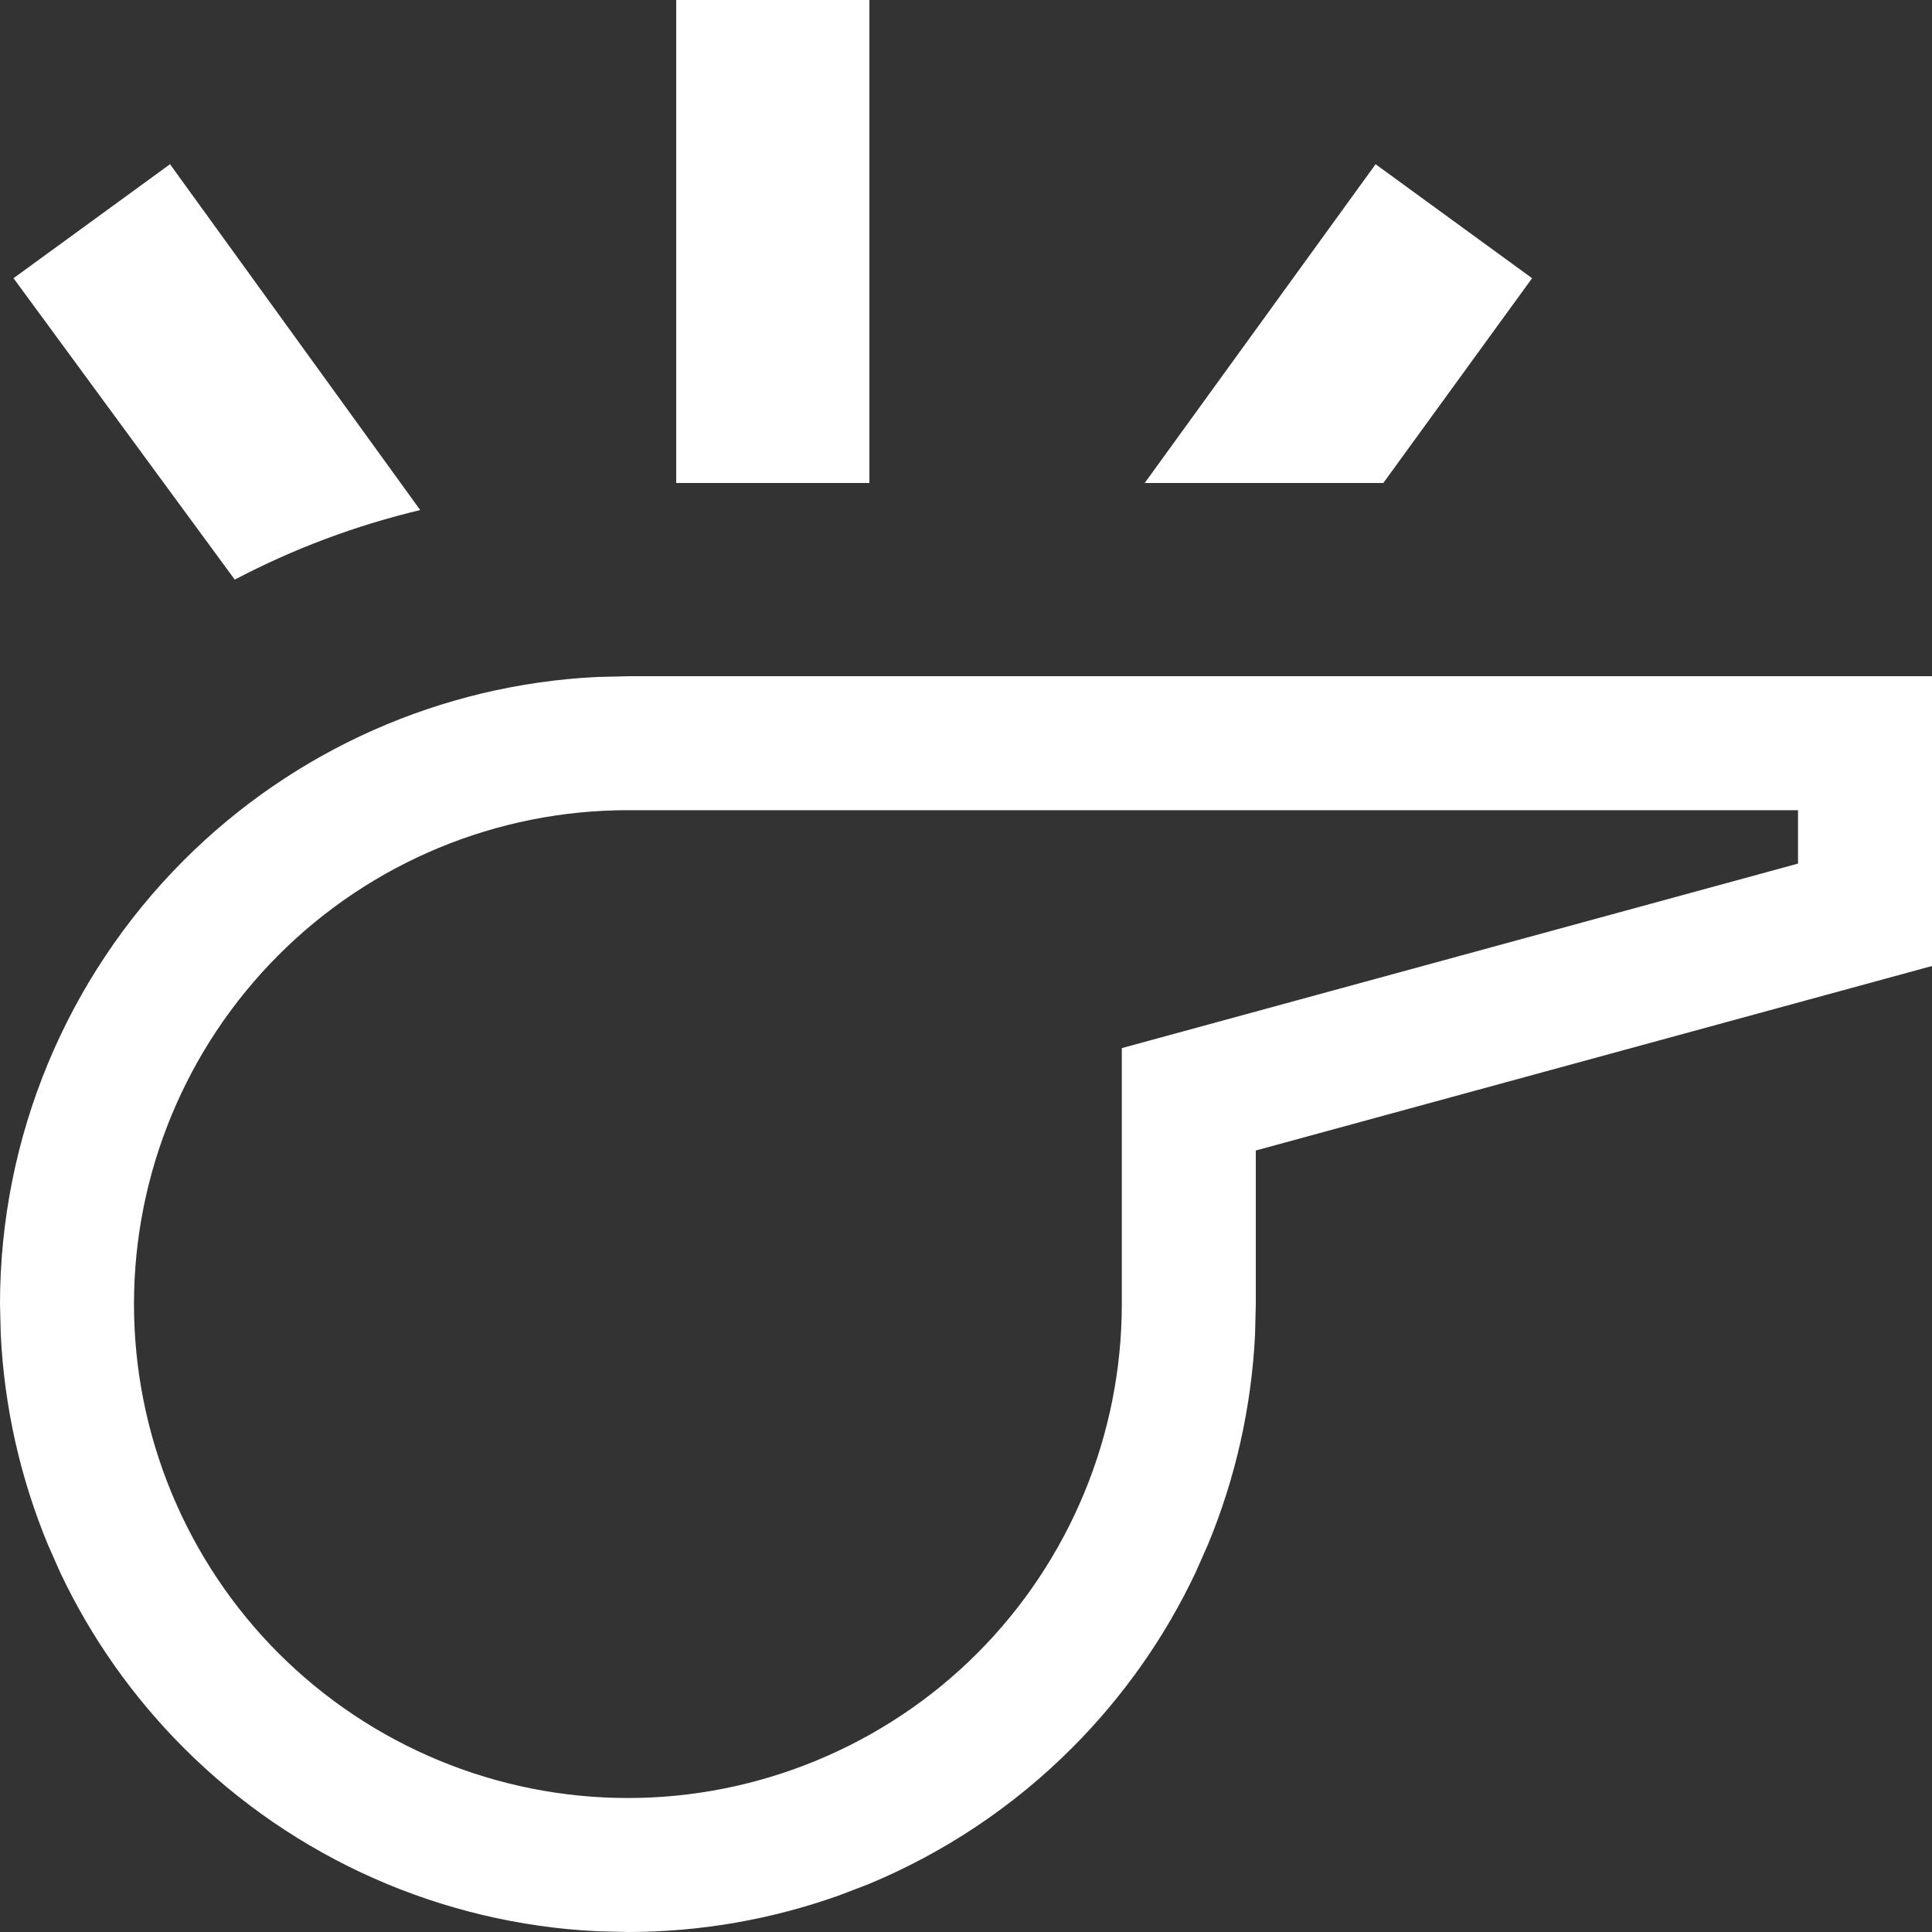 <svg width="20" height="20" viewBox="0 0 20 20" fill="none" xmlns="http://www.w3.org/2000/svg">
<rect x="0" y="0" width="20" height="20" fill="#333333" stroke="none"/>
<path d="M9 0V5H7V0H9ZM4.35 5.28C3.68 5.44 3.04 5.68 2.43 6L0.14 2.88L1.76 1.7L4.35 5.28ZM15.86 2.88L14.32 5H11.85L14.24 1.7L15.86 2.88Z" fill="white"/>
<path d="M11.613 13.5V10.85L18.613 8.94V8.387H6.5C5.144 8.387 3.844 8.926 2.885 9.885C1.926 10.844 1.387 12.145 1.387 13.5C1.387 14.172 1.52 14.836 1.777 15.457C2.034 16.077 2.41 16.641 2.885 17.116C3.844 18.074 5.144 18.613 6.5 18.613V20L6.178 19.992C4.571 19.913 3.047 19.239 1.904 18.096C1.376 17.568 0.943 16.954 0.624 16.28L0.495 15.988C0.209 15.297 0.045 14.564 0.008 13.82L0 13.5C0 11.777 0.685 10.123 1.904 8.904C3.047 7.761 4.571 7.088 6.178 7.008L6.5 7H20V10L13 11.91V13.5L12.992 13.82C12.955 14.564 12.791 15.298 12.505 15.988L12.376 16.28C12.057 16.954 11.624 17.568 11.096 18.096C10.493 18.7 9.776 19.179 8.987 19.506L8.689 19.62C7.987 19.871 7.247 20 6.5 20V18.613C7.172 18.613 7.836 18.48 8.456 18.223C9.077 17.966 9.641 17.59 10.115 17.116C10.59 16.641 10.966 16.077 11.223 15.457C11.48 14.836 11.613 14.172 11.613 13.5Z" fill="white"/>
</svg>
